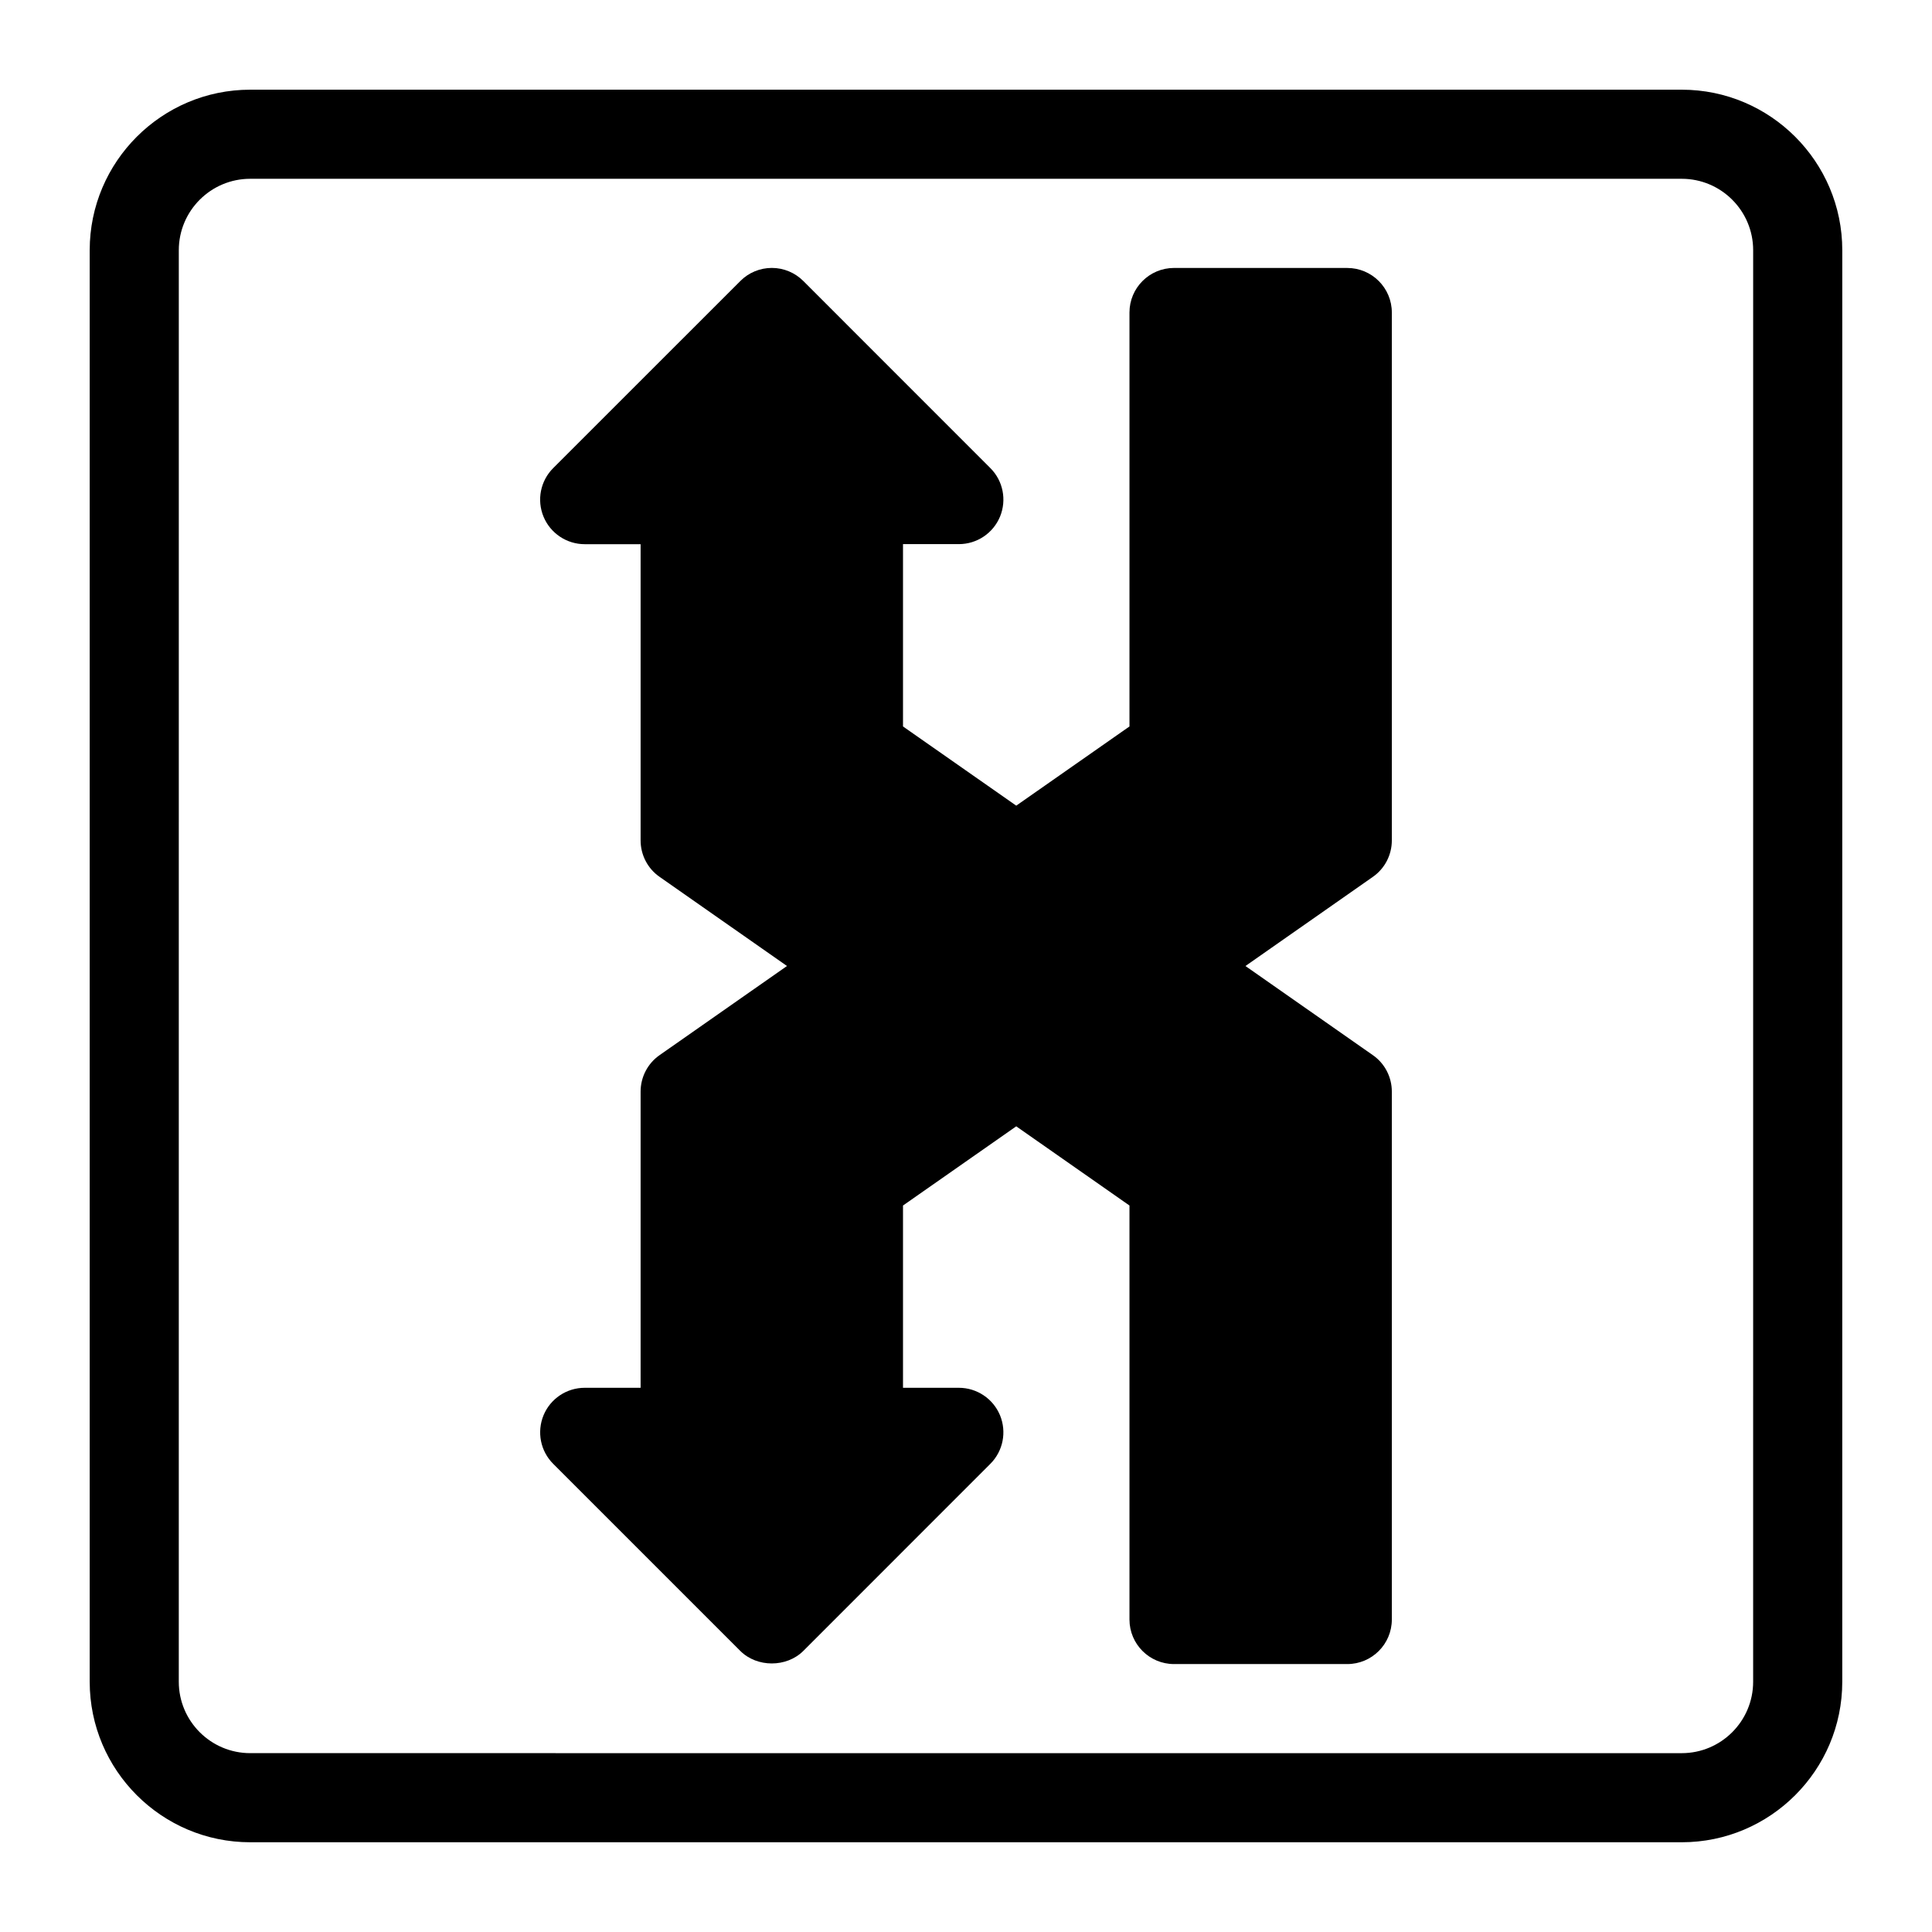 <?xml version="1.0" encoding="UTF-8"?>
<!-- Uploaded to: ICON Repo, www.iconrepo.com, Generator: ICON Repo Mixer Tools -->
<svg fill="#000000" width="800px" height="800px" version="1.1" viewBox="144 144 512 512" xmlns="http://www.w3.org/2000/svg">
 <g>
  <path d="m589.68 167.77h-379.37c-23.457 0-42.539 19.082-42.539 42.539v379.37c0 23.457 19.082 42.539 42.539 42.539h379.37c23.457 0 42.539-19.082 42.539-42.539l0.004-379.37c0-23.457-19.082-42.539-42.539-42.539zm18.922 421.91c0 10.438-8.484 18.926-18.926 18.926l-379.37-0.004c-10.438 0-18.926-8.484-18.926-18.926l0.004-379.37c0-10.438 8.484-18.926 18.926-18.926h379.37c10.438 0 18.926 8.484 18.926 18.926z"/>
  <path d="m501.04 215.01h-45.91c-6.519 0-11.809 5.289-11.809 11.809v109.7l-30.008 20.988-30.008-20.988v-48.32h14.801c4.785 0 9.086-2.883 10.91-7.289 1.812-4.41 0.82-9.492-2.566-12.863l-49.562-49.578c-2.219-2.219-5.211-3.465-8.344-3.465s-6.141 1.242-8.344 3.465l-49.594 49.578c-3.387 3.387-4.394 8.457-2.566 12.879 1.828 4.41 6.141 7.289 10.91 7.289h14.816v78.5c0 3.856 1.875 7.477 5.039 9.668l33.754 23.617-33.754 23.617c-3.164 2.203-5.039 5.809-5.039 9.668v78.5l-14.816-0.004c-4.785 0-9.086 2.883-10.91 7.289-1.812 4.41-0.82 9.492 2.566 12.863l49.578 49.578c4.426 4.426 12.266 4.426 16.703 0l49.562-49.578c3.387-3.387 4.375-8.453 2.566-12.863-1.828-4.41-6.141-7.289-10.91-7.289h-14.801v-48.305l30.008-20.988 30.008 20.988v109.71c0 6.519 5.289 11.809 11.809 11.809h45.91c6.519 0 11.809-5.289 11.809-11.809v-139.9c0-3.856-1.875-7.477-5.039-9.668l-33.754-23.613 33.754-23.617c3.164-2.203 5.039-5.809 5.039-9.668v-139.9c0-6.516-5.289-11.805-11.809-11.805z"/>
 </g>
</svg>
